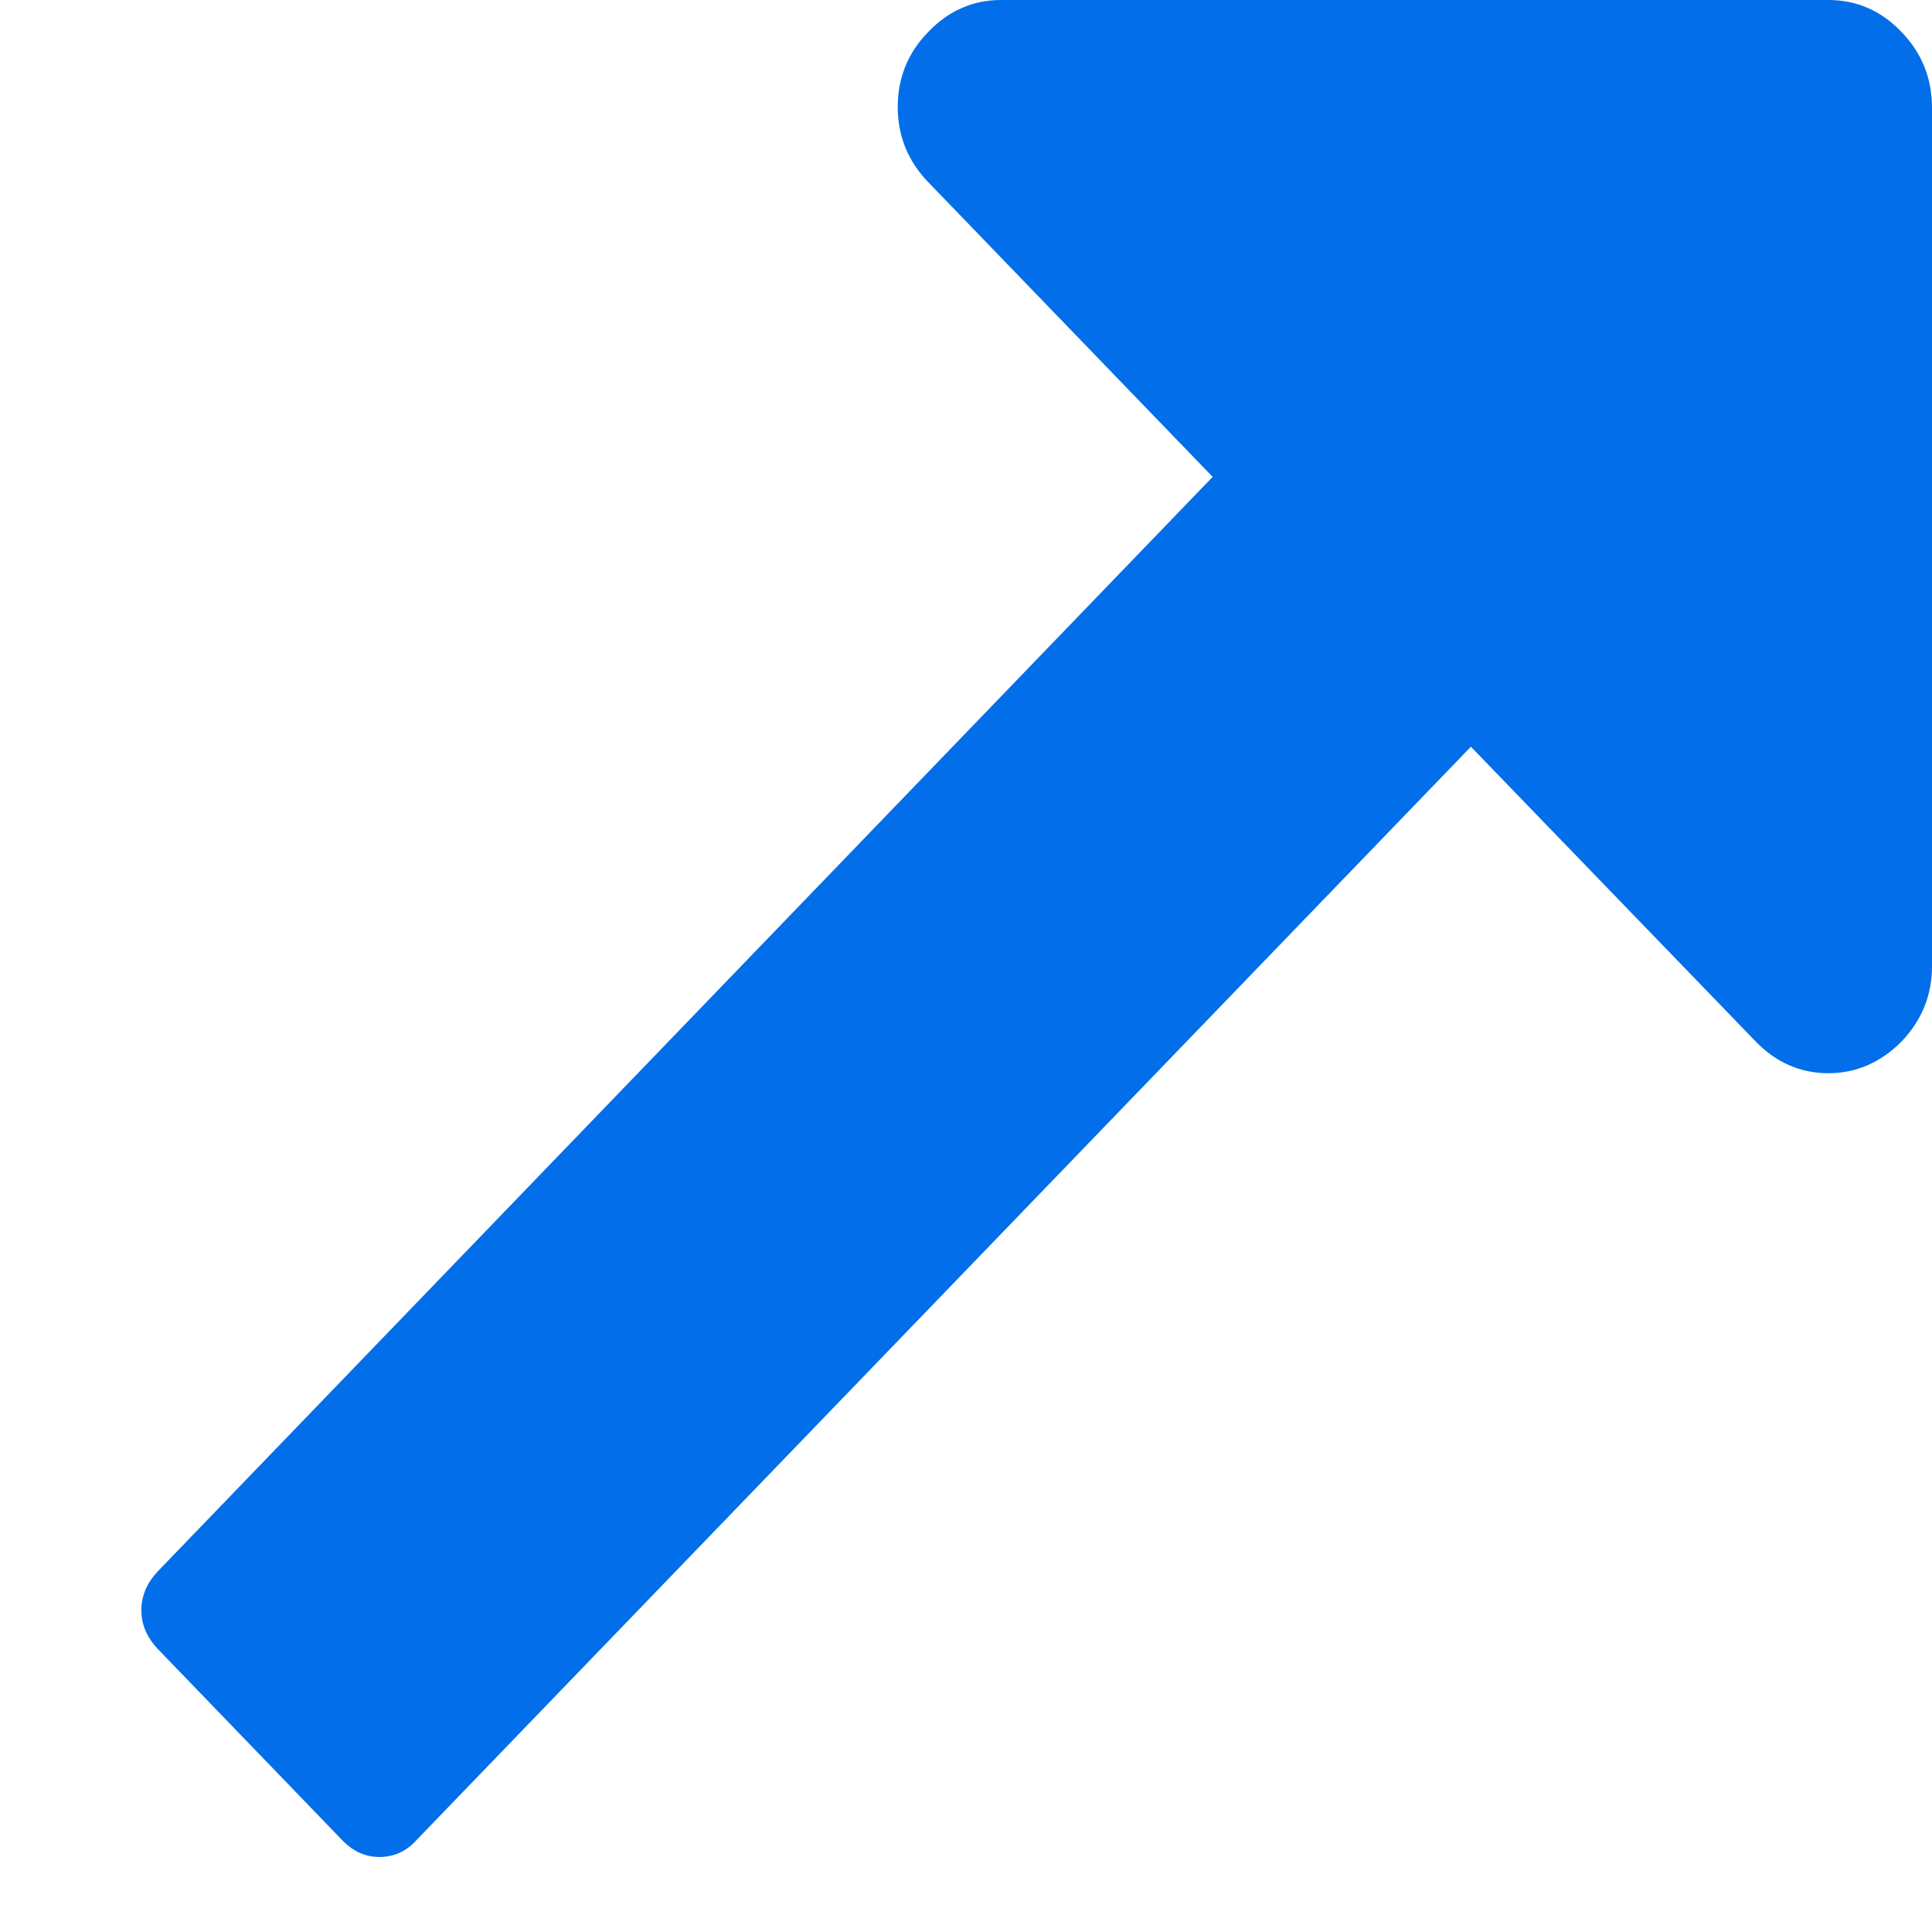 <svg width="6" height="6" viewBox="0 0 6 6" fill="none" xmlns="http://www.w3.org/2000/svg">
<path d="M5.905 0.099C5.842 0.033 5.766 0 5.678 0H3.108C3.022 0 2.946 0.033 2.883 0.099C2.819 0.164 2.788 0.243 2.788 0.332C2.788 0.421 2.819 0.5 2.883 0.566L3.766 1.481L0.49 4.88C0.457 4.915 0.439 4.955 0.439 5.001C0.439 5.046 0.457 5.086 0.49 5.121L1.062 5.714C1.095 5.749 1.134 5.767 1.178 5.767C1.222 5.767 1.261 5.751 1.294 5.714L4.568 2.319L5.453 3.235C5.516 3.3 5.592 3.333 5.678 3.333C5.764 3.333 5.84 3.3 5.905 3.235C5.968 3.169 6 3.091 6 3.001V0.334C6 0.243 5.968 0.164 5.905 0.099Z" fill="#036EE9"/>
</svg>
